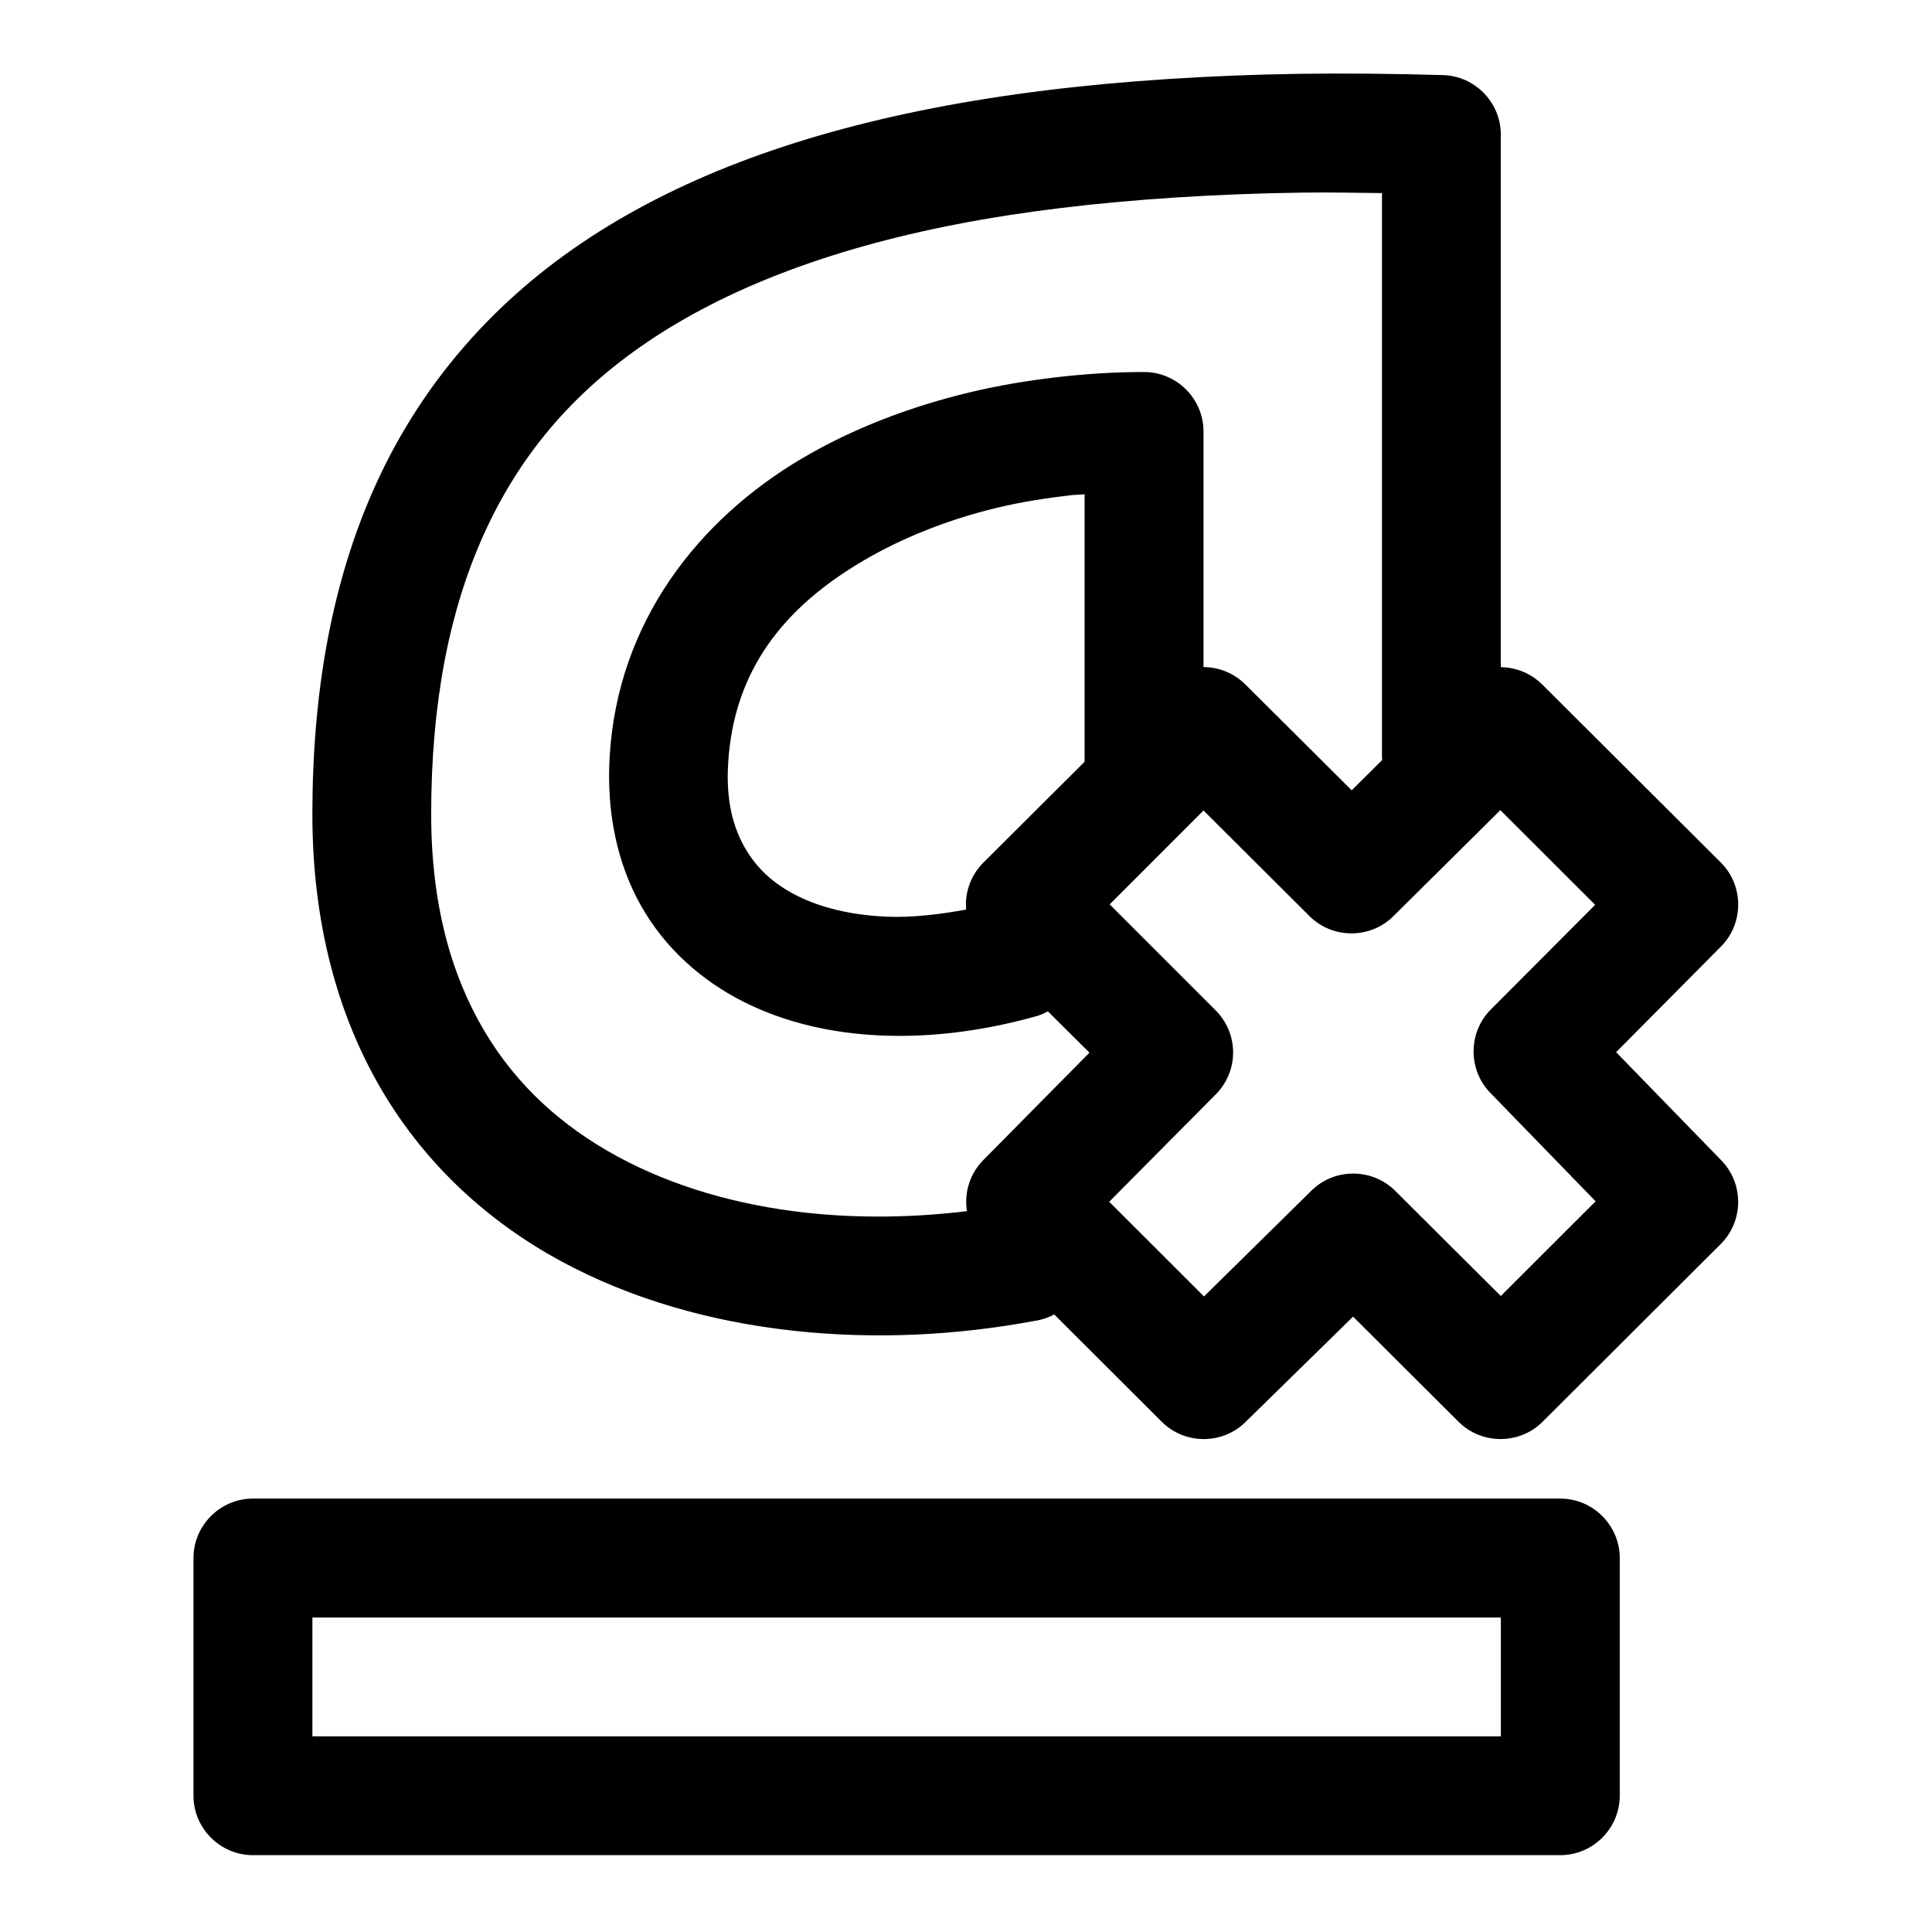 <?xml version="1.0" encoding="UTF-8"?>
<!-- The Best Svg Icon site in the world: iconSvg.co, Visit us! https://iconsvg.co -->
<svg fill="#000000" width="800px" height="800px" version="1.1" viewBox="144 144 512 512" xmlns="http://www.w3.org/2000/svg">
 <path d="m488.5 163.56c-12.145 0.172-23.758 0.656-34.969 1.383-22.418 1.449-43.074 3.988-61.957 7.656-37.77 7.336-68.703 19.102-93.453 35.824-24.746 16.719-43.012 38.523-54.609 64.145-11.598 25.621-16.73 54.898-16.73 87.18 0 28.934 6.738 53.43 18.484 73.305 11.746 19.871 28.363 34.828 47.293 45.109 18.926 10.281 40.141 16.117 61.59 18.484 21.449 2.363 43.207 1.273 63.805-2.555 1.898-0.25 3.734-0.848 5.418-1.754l28.531 28.477c6.055 6.023 15.961 6.078 22.078 0.121l28.598-28.012 27.984 27.891c6.098 6.062 16.102 6.062 22.203 0l47.32-47.203c6.016-6.059 6.059-15.965 0.098-22.078l-27.895-28.691 27.797-28.012c6.07-6.098 6.07-16.102 0-22.199l-47.32-47.172c-2.926-2.941-6.894-4.609-11.039-4.644v-141.23c-0.027-8.465-6.883-15.473-15.344-15.684-13.102-0.371-25.746-0.512-37.883-0.336zm0.457 31.484c6.793-0.094 14.137 0.043 21.281 0.125v149.23c0.008 0.336 0.031 0.68 0.059 1.016l-8.086 8.023-28.105-27.98c-2.949-2.981-6.969-4.664-11.164-4.672v-62.52c-0.027-8.59-7.09-15.648-15.684-15.68-7.617 0-15.453 0.473-23.242 1.383-7.793 0.91-15.527 2.195-23.25 4.059-15.441 3.727-30.57 9.406-44.188 17.438-27.234 16.062-48.891 43.078-51.012 79.023-0.879 14.855 2.012 28.422 8.363 39.637 6.356 11.219 16.02 19.762 27.09 25.34 11.074 5.578 23.48 8.387 36.5 8.949 13.016 0.562 26.688-1.148 40.312-4.891 1.355-0.324 2.656-0.836 3.875-1.504l11.012 10.945-28.141 28.473c-3.512 3.562-5.125 8.594-4.332 13.531-14.105 1.711-28.668 1.949-42.715 0.398-18.078-1.992-35.246-6.934-49.875-14.879-14.633-7.949-26.695-18.727-35.332-33.332-8.641-14.613-14.055-33.215-14.055-57.41 0-28.98 4.656-53.621 13.965-74.176 9.301-20.547 23.133-37.285 43.445-51.012 20.316-13.727 47.242-24.41 81.949-31.148 17.355-3.371 36.707-5.699 57.996-7.074 10.641-0.688 21.676-1.121 33.332-1.293zm-57.531 79.953v70.875l-26.848 26.758c-3.266 3.266-4.934 7.812-4.547 12.422-7.375 1.336-14.582 2.156-21.129 1.875-9.328-0.406-17.414-2.394-23.707-5.566-6.293-3.168-10.762-7.356-13.84-12.793-3.078-5.434-4.977-12.375-4.394-22.203 1.465-24.812 14.832-41.398 35.672-53.684 10.418-6.148 22.586-10.977 35.453-14.086 6.434-1.555 13.074-2.586 19.648-3.352 1.254-0.148 2.441-0.129 3.691-0.246zm110.18 83.703 25.125 25.09-27.68 27.766c-6.008 6.062-6.051 15.969-0.09 22.078l27.895 28.723-25.125 25.094-28.012-27.895c-6.055-6.016-15.961-6.074-22.082-0.117l-28.566 28.133-25.121-25.094 28.258-28.473c2.934-2.949 4.578-6.941 4.578-11.102 0-4.219-1.695-8.262-4.703-11.223l-28.012-28.012 24.875-24.879 28.105 28.016c6.106 6.066 16.105 6.066 22.203 0zm-330.5 182.44h-0.09c-8.637 0-15.742 7.106-15.742 15.742v0.066 63.004c0.027 8.613 7.125 15.684 15.742 15.684h0.09 346.31 0.098c8.613 0 15.707-7.07 15.738-15.684v-63.004-0.066c0-8.637-7.106-15.742-15.738-15.742h-0.098zm15.684 31.52h314.95v31.488h-314.95z" fill-rule="evenodd"/>
</svg>